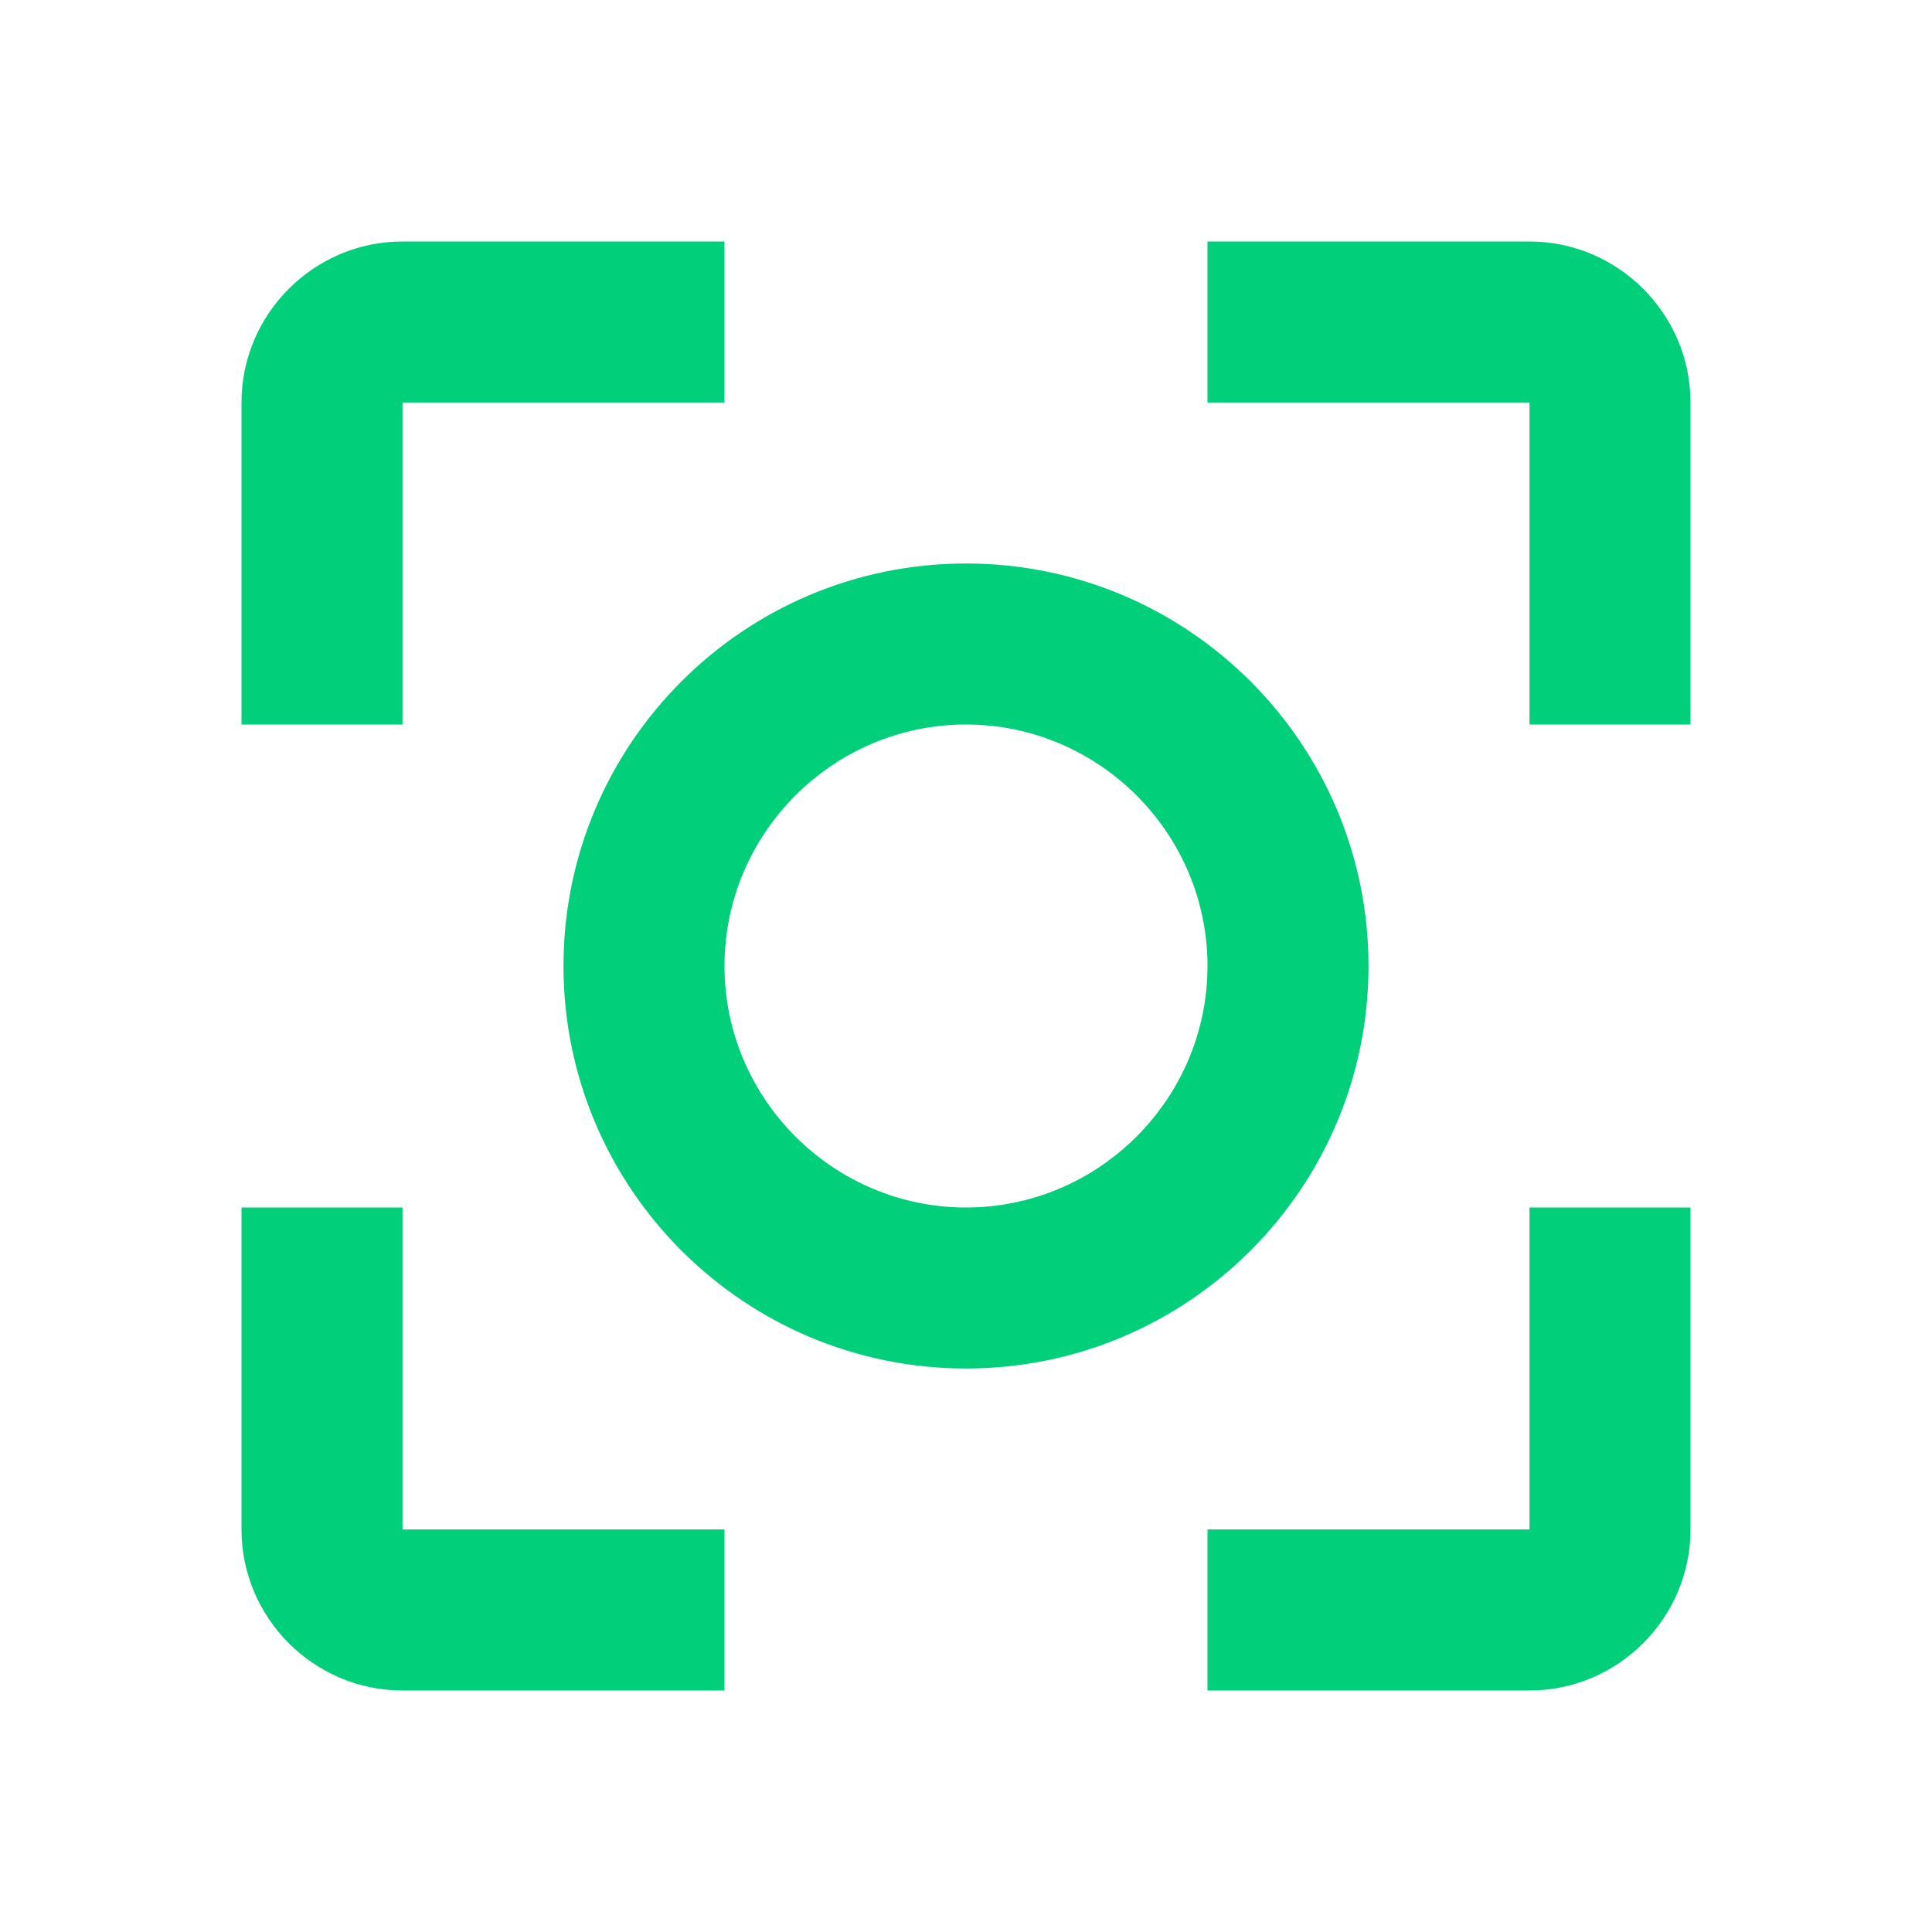 <svg width="56" height="56" viewBox="0 0 56 56" fill="none" xmlns="http://www.w3.org/2000/svg">
<g clip-path="url(#clip0_502_761)">
<path d="M39.667 28C39.667 21.56 34.44 16.333 28 16.333C21.56 16.333 16.333 21.56 16.333 28C16.333 34.44 21.56 39.667 28 39.667C34.44 39.667 39.667 34.44 39.667 28ZM28 35C24.15 35 21 31.85 21 28C21 24.15 24.15 21 28 21C31.85 21 35 24.15 35 28C35 31.85 31.85 35 28 35ZM11.667 35H7V44.333C7 46.9 9.1 49 11.667 49H21V44.333H11.667V35ZM11.667 11.667H21V7H11.667C9.1 7 7 9.1 7 11.667V21H11.667V11.667ZM44.333 7H35V11.667H44.333V21H49V11.667C49 9.1 46.9 7 44.333 7ZM44.333 44.333H35V49H44.333C46.9 49 49 46.9 49 44.333V35H44.333V44.333Z" fill="#01CF7A"/>
</g>
<defs>
<clipPath id="clip0_502_761">
<rect width="56" height="56" fill="white"/>
</clipPath>
</defs>
</svg>
